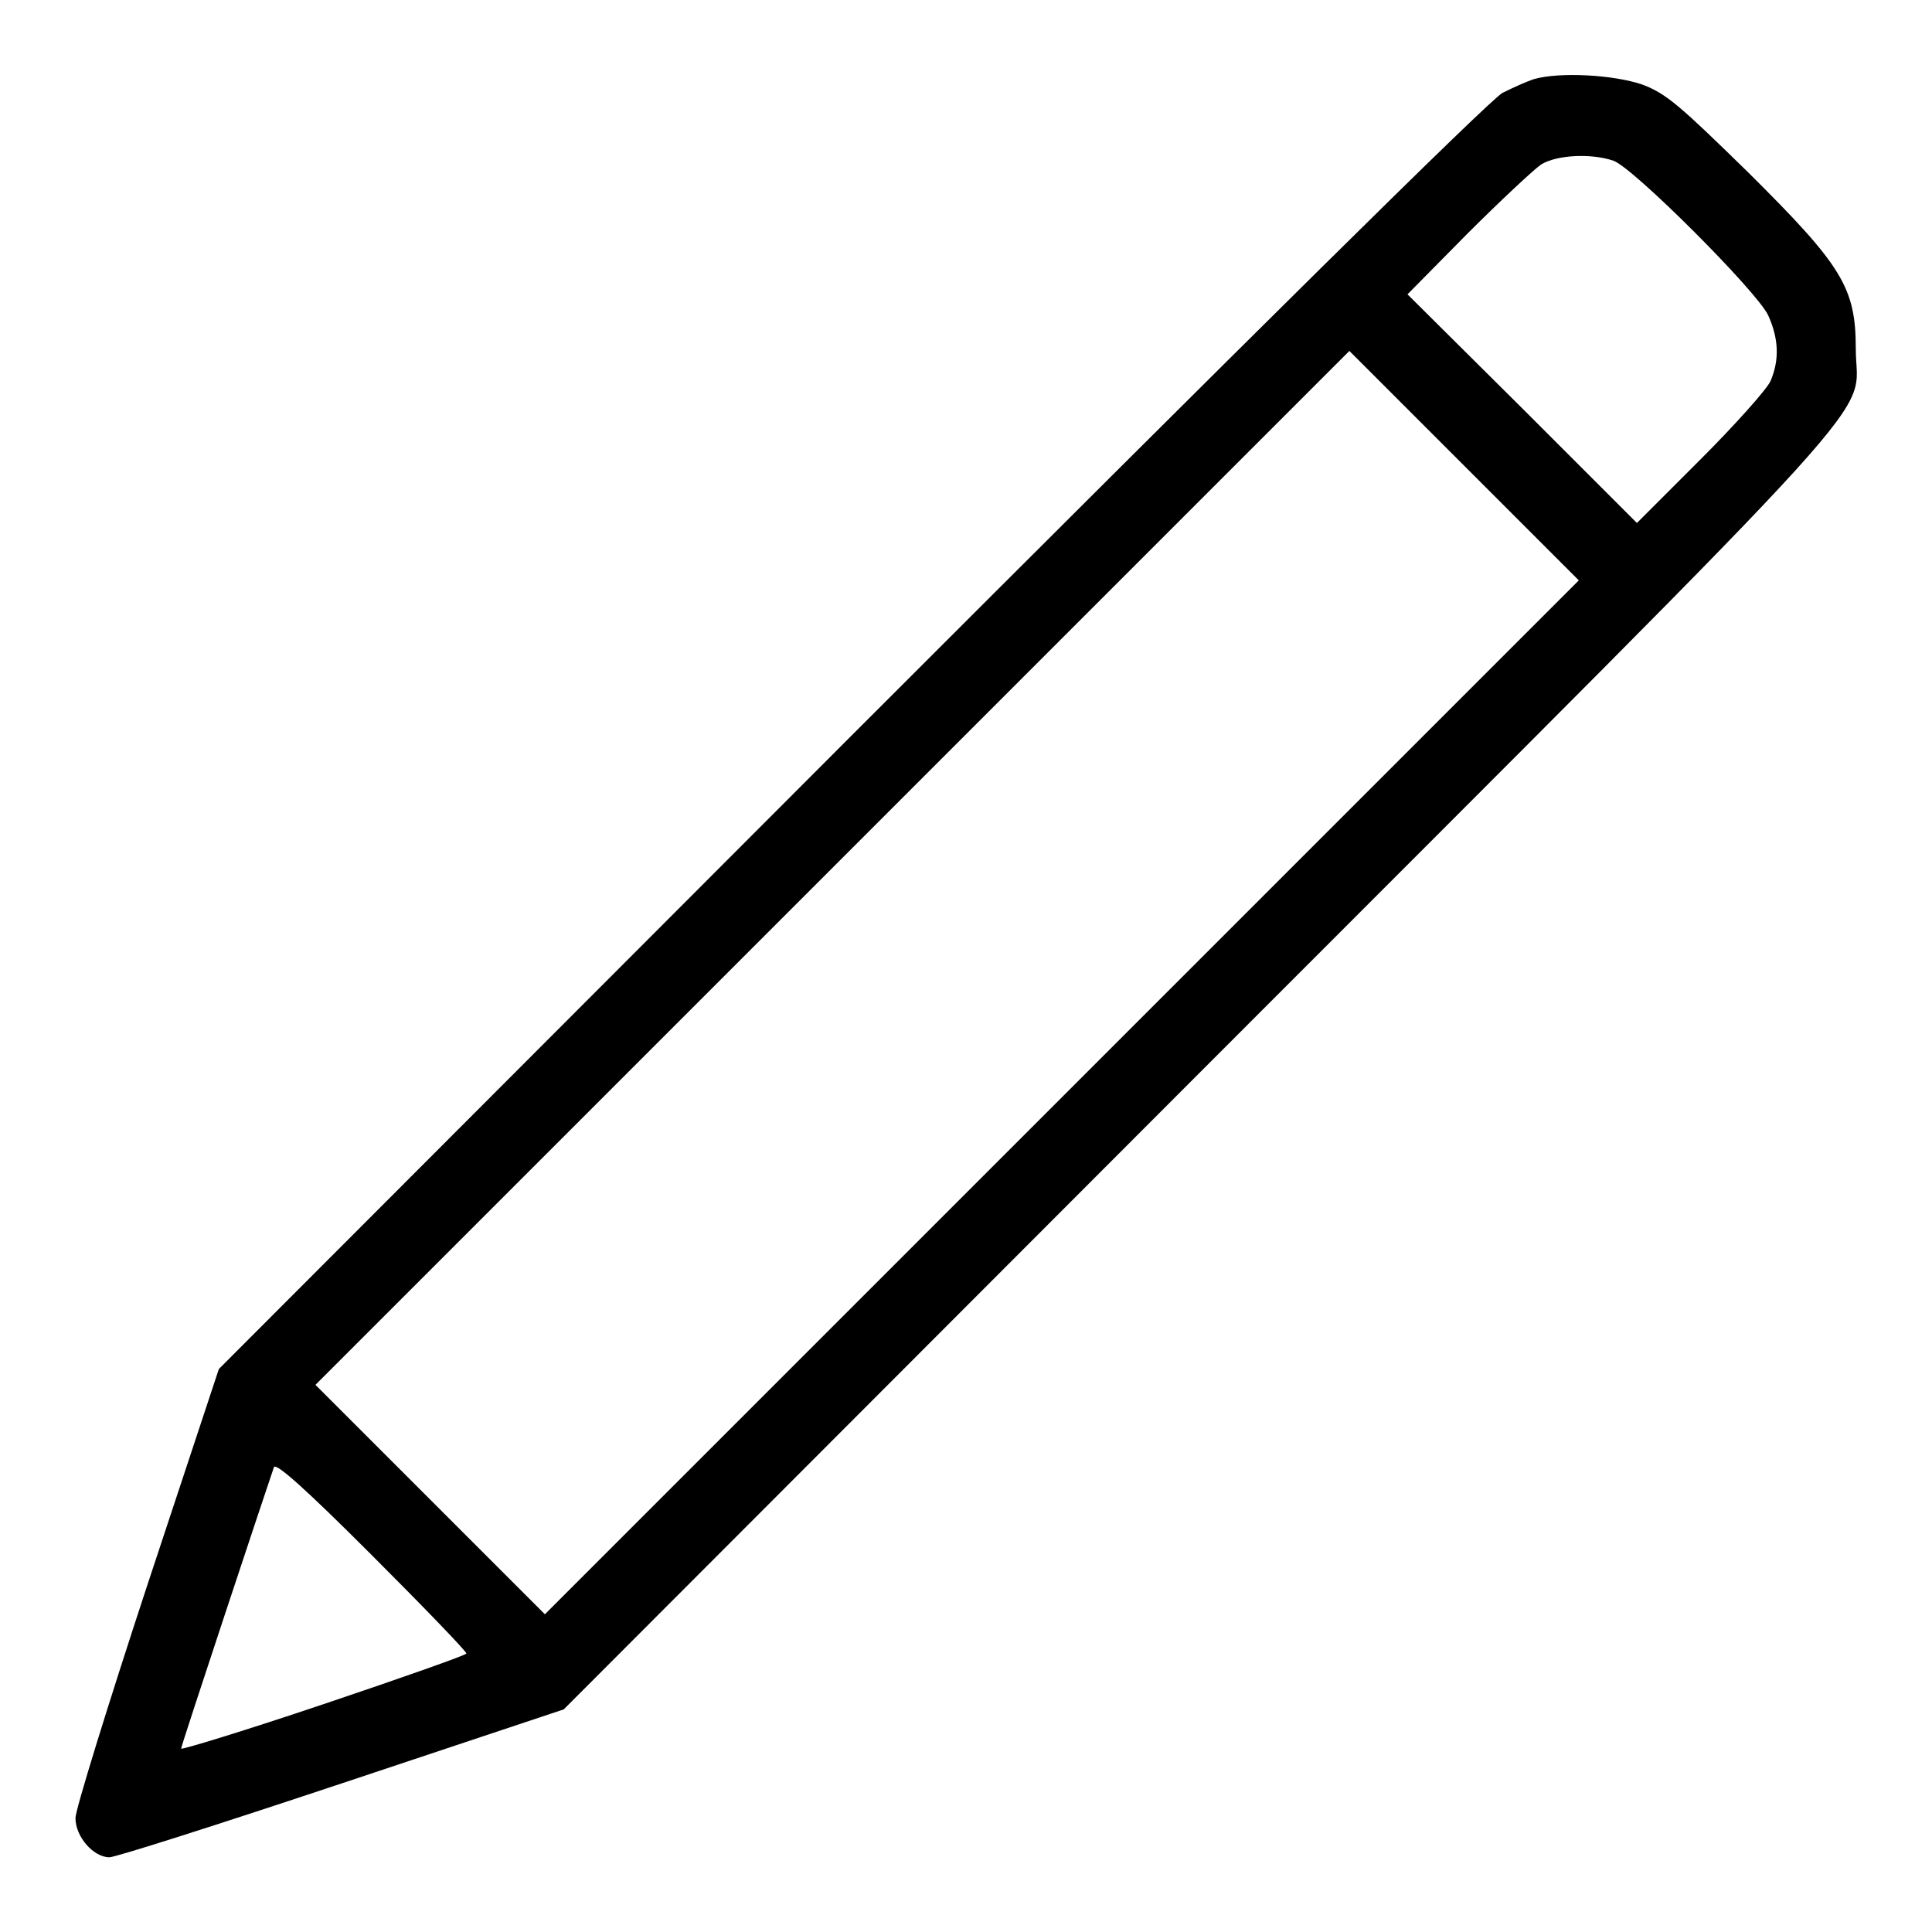 <?xml version="1.0" encoding="utf-8"?>
<!-- Svg Vector Icons : http://www.onlinewebfonts.com/icon -->
<!DOCTYPE svg PUBLIC "-//W3C//DTD SVG 1.1//EN" "http://www.w3.org/Graphics/SVG/1.1/DTD/svg11.dtd">
<svg version="1.1" xmlns="http://www.w3.org/2000/svg" xmlns:xlink="http://www.w3.org/1999/xlink" x="0px" y="0px" viewBox="0 0 256 256" enable-background="new 0 0 256 256" xml:space="preserve">
<g><g><g><path fill="#000000" d="M203.2,10.5c-0.9,0.3-2.7,1.1-4.1,1.8c-1.6,0.8-34.1,33-86.3,85.2l-83.8,83.9l-9.5,28.7c-5.2,15.8-9.5,29.7-9.5,30.8c0,2.5,2.4,5.2,4.5,5.2c0.8,0,14.6-4.4,30.8-9.8l29.4-9.8l84.4-84.5c94.3-94.4,86.8-86,86.8-95.8c0-8.1-1.8-11-14.3-23.4c-9-8.8-10.8-10.4-14-11.6C213.8,9.9,206.6,9.5,203.2,10.5z M213.8,21.3c2.6,0.9,19.1,17.4,20.5,20.5s1.5,5.9,0.3,8.7c-0.5,1.1-4.7,5.8-9.3,10.4l-8.4,8.4l-15.2-15.2L186.5,39l7.9-8c4.4-4.4,8.8-8.5,9.8-9.2C206.3,20.5,210.9,20.3,213.8,21.3z M140.7,145.4l-68.5,68.5L57,198.7l-15.2-15.2l68.5-68.5l68.5-68.5l15.2,15.2l15.2,15.2L140.7,145.4z M61.8,219.1c0,0.2-8.5,3.2-18.9,6.7s-18.9,6.1-18.9,5.9c0-0.4,11.4-34.7,12.3-37.3c0.3-0.6,4.4,3.1,12.9,11.6C56.1,212.9,61.8,218.8,61.8,219.1z"/></g></g></g>
</svg>